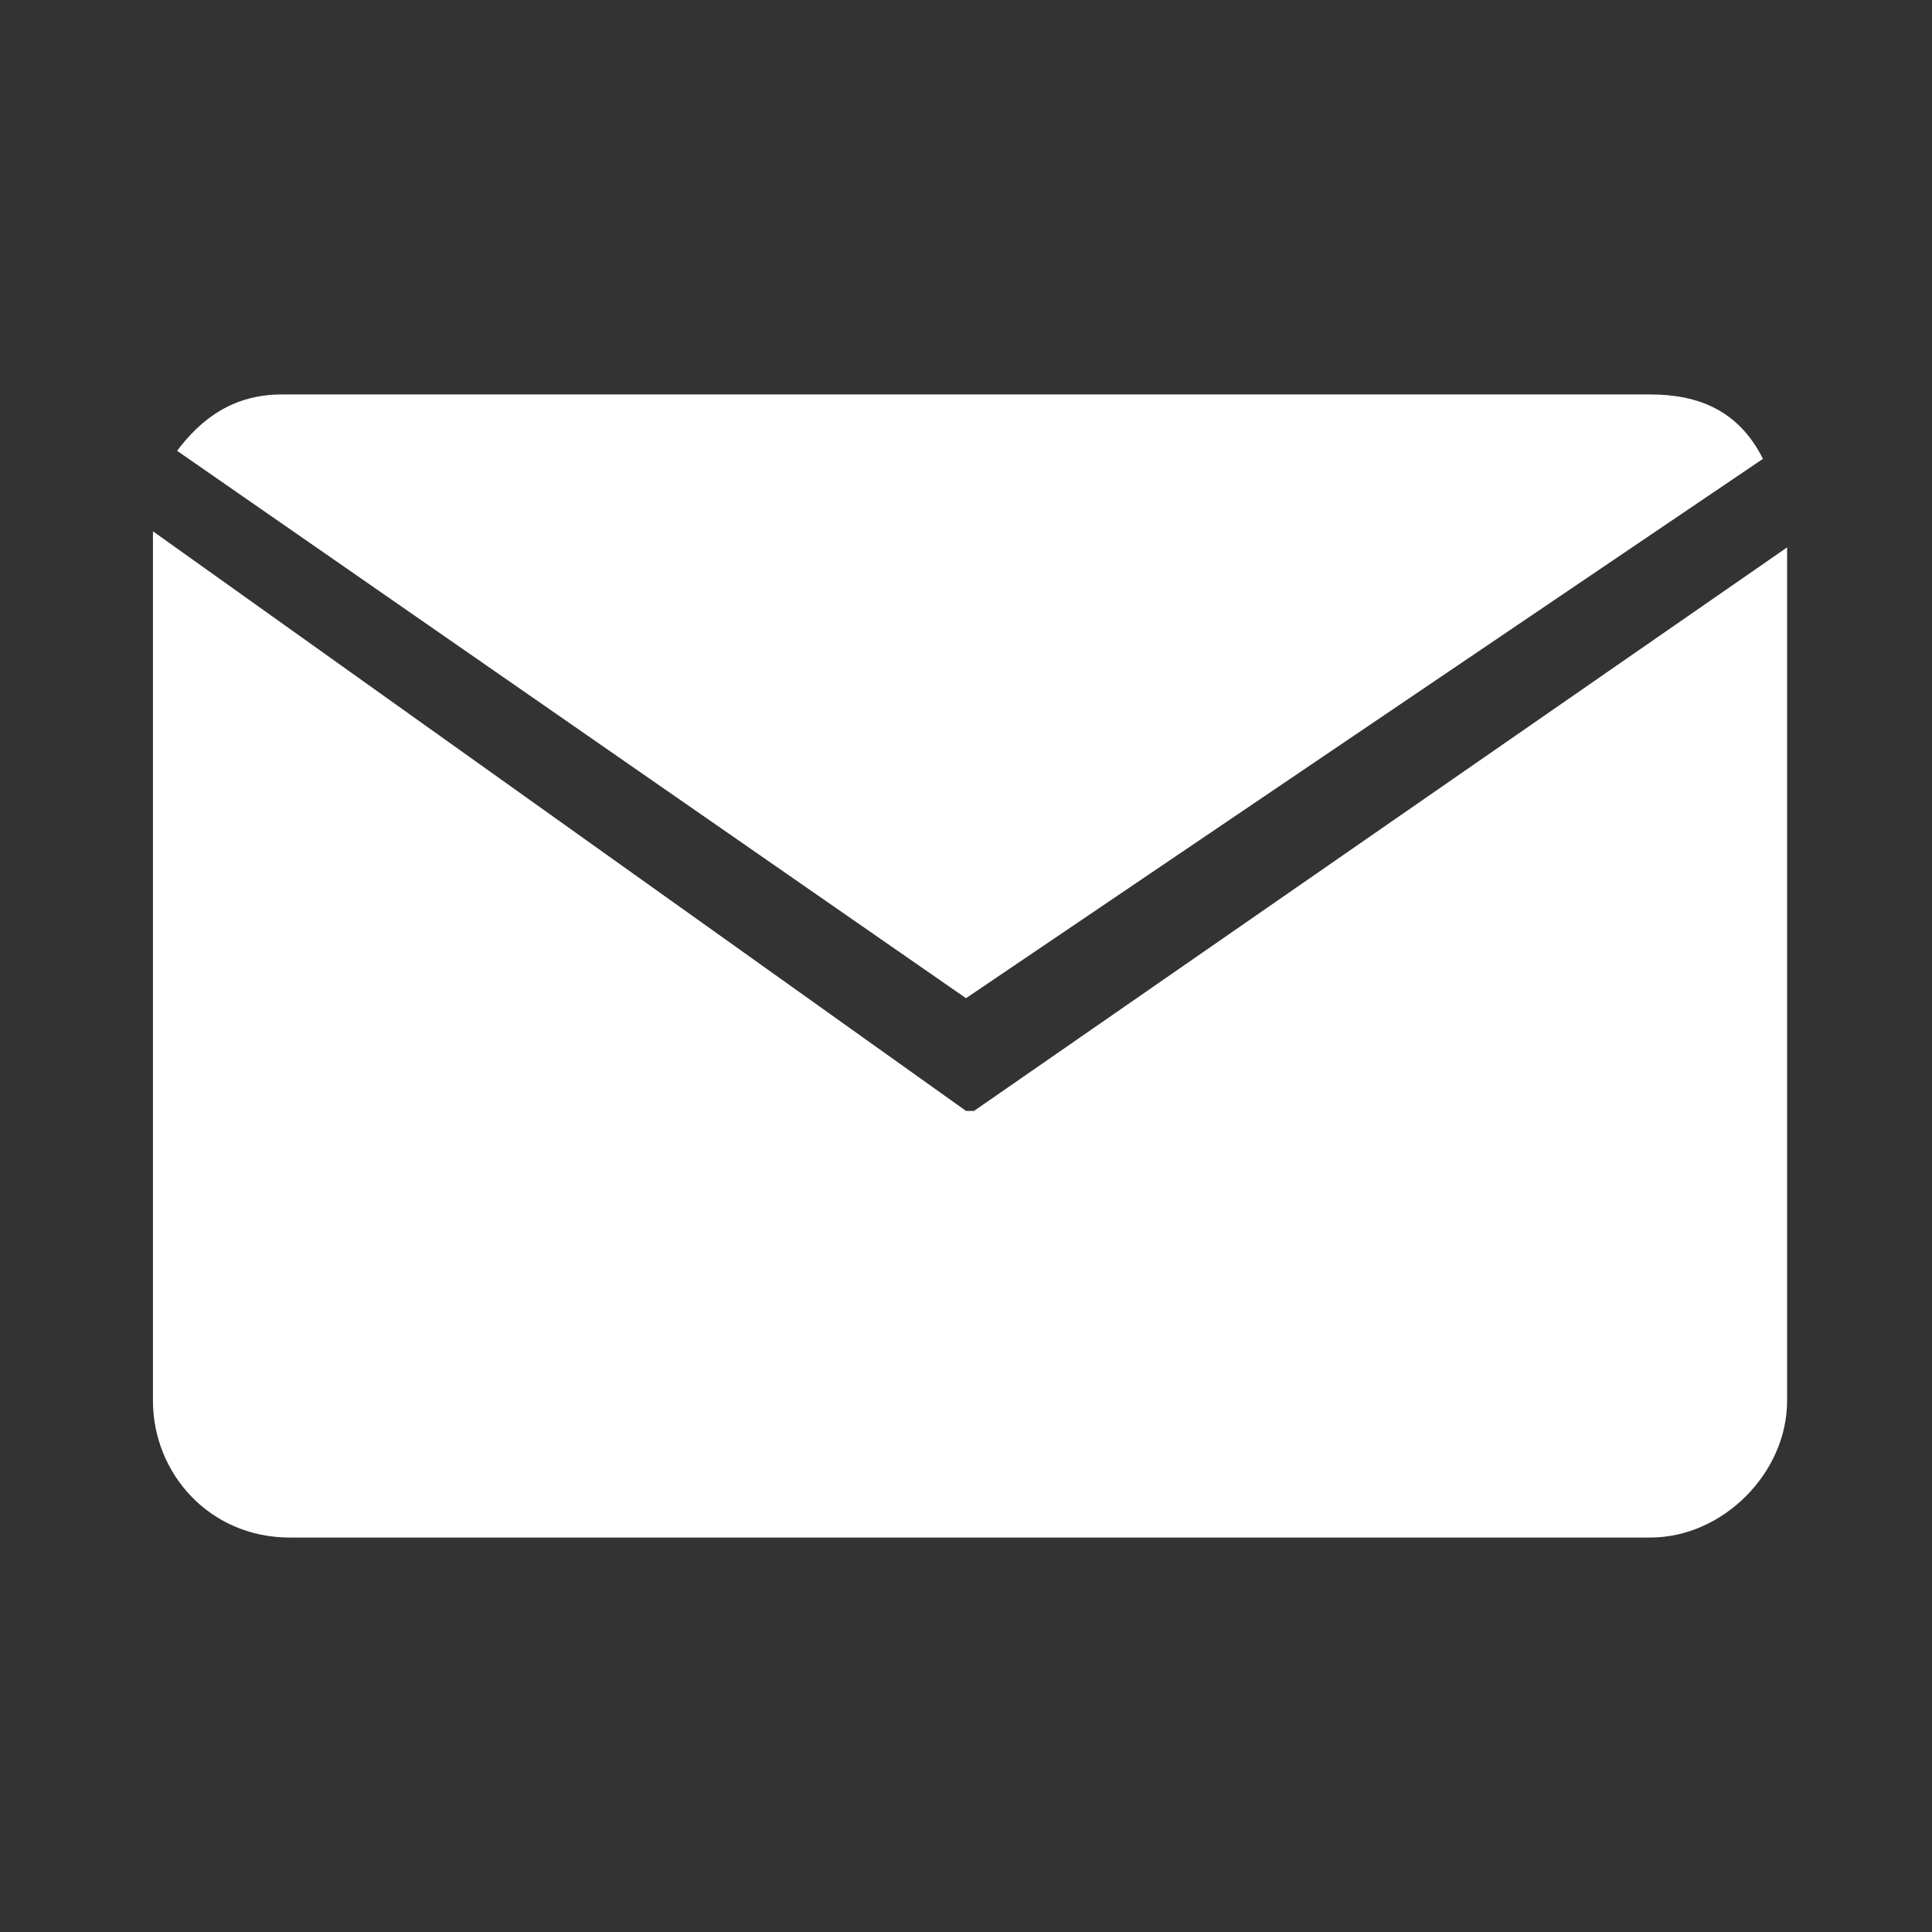 <?xml version="1.0" encoding="UTF-8"?>
<svg xmlns="http://www.w3.org/2000/svg" version="1.1" viewBox="0 0 24 24">
  <rect x="0" y="0" width="24" height="24" fill="#333333" stroke="none"/>
  <defs>
    <style>
      .cls-1 {
        fill: #fff;
      }
    </style>
  </defs>
  <!-- Generator: Adobe Illustrator 28.7.3, SVG Export Plug-In . SVG Version: 1.2.0 Build 164)  -->
  <g>
    <g id="Layer_1">
      <g id="Layer_1-2" data-name="Layer_1">
        <g>
          <path class="cls-1" d="M12,13.8L1.9,6.6v10.8c0,.9.7,1.7,1.7,1.7h16.9c.9,0,1.7-.8,1.7-1.7V6.8s-10.1,7-10.1,7Z"/>
          <path class="cls-1" d="M21.9,5.7c-.3-.6-.8-.8-1.4-.8H3.5c-.6,0-1,.3-1.3.7l9.8,6.8s9.9-6.7,9.9-6.7Z"/>
        </g>
      </g>
    </g>
  </g>
</svg>